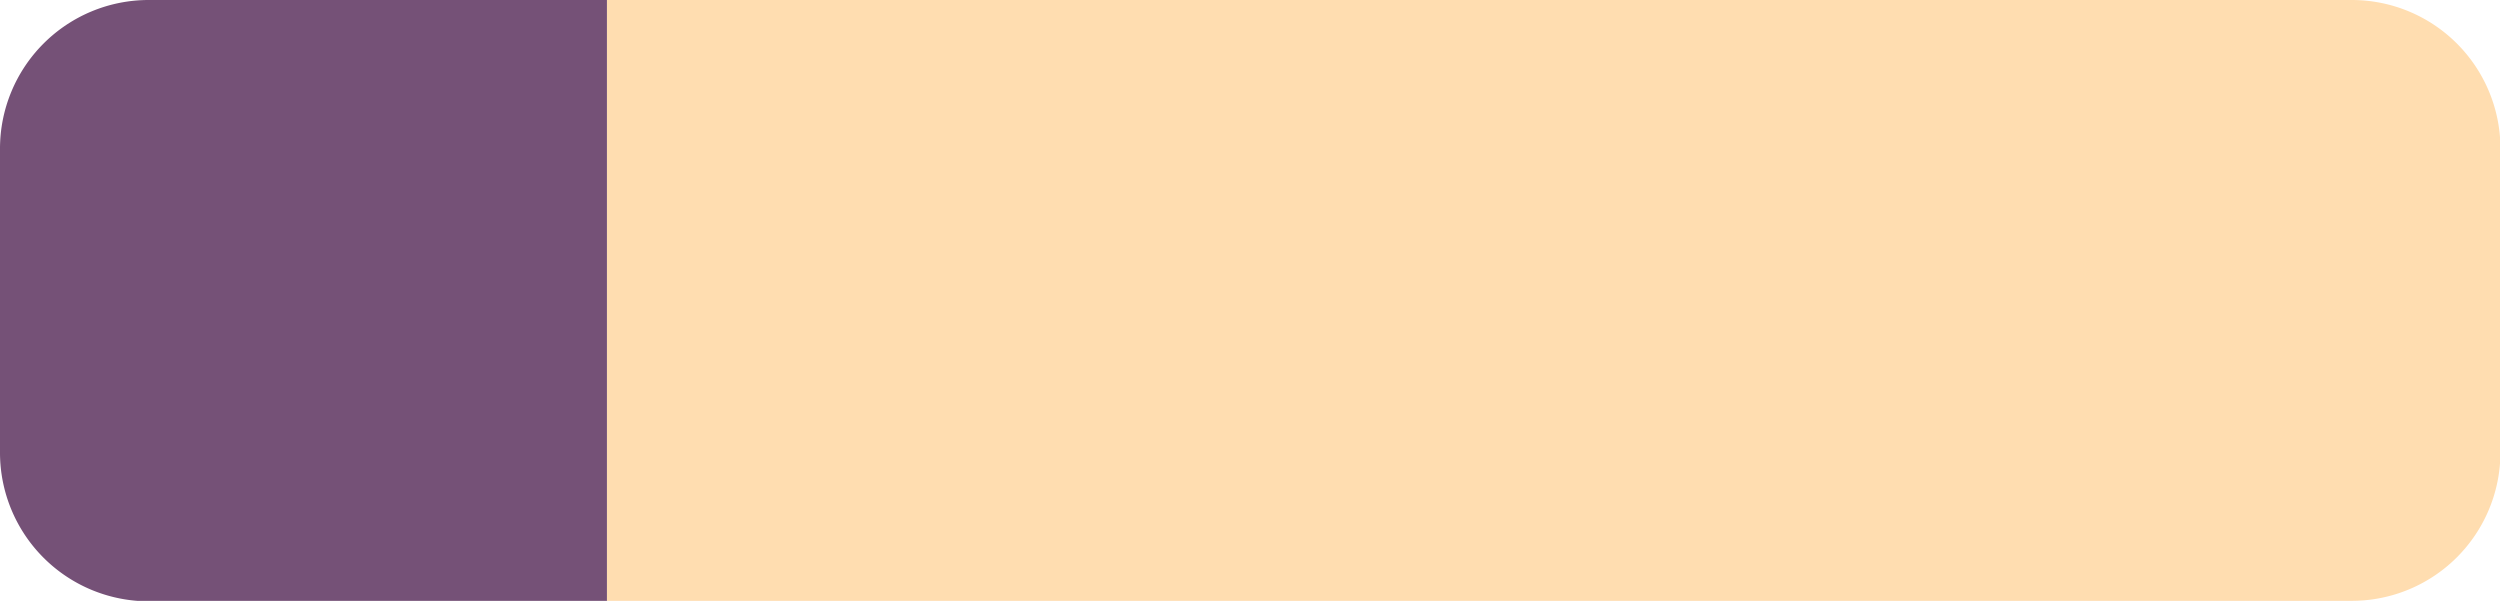 <?xml version="1.0" encoding="UTF-8"?> <svg xmlns="http://www.w3.org/2000/svg" viewBox="0 0 168.14 40.41"> <defs> <style>.a{fill:#ffddb0;}.b{fill:#755177;}</style> </defs> <title>4_сочи</title> <path class="a" d="M158.17,0H40.82V40.41H158.17a10,10,0,0,0,10-10V10A10,10,0,0,0,158.17,0Z"></path> <path class="b" d="M10,0A10,10,0,0,0,0,10V30.44a10,10,0,0,0,10,10H40.82V0Z"></path> </svg> 